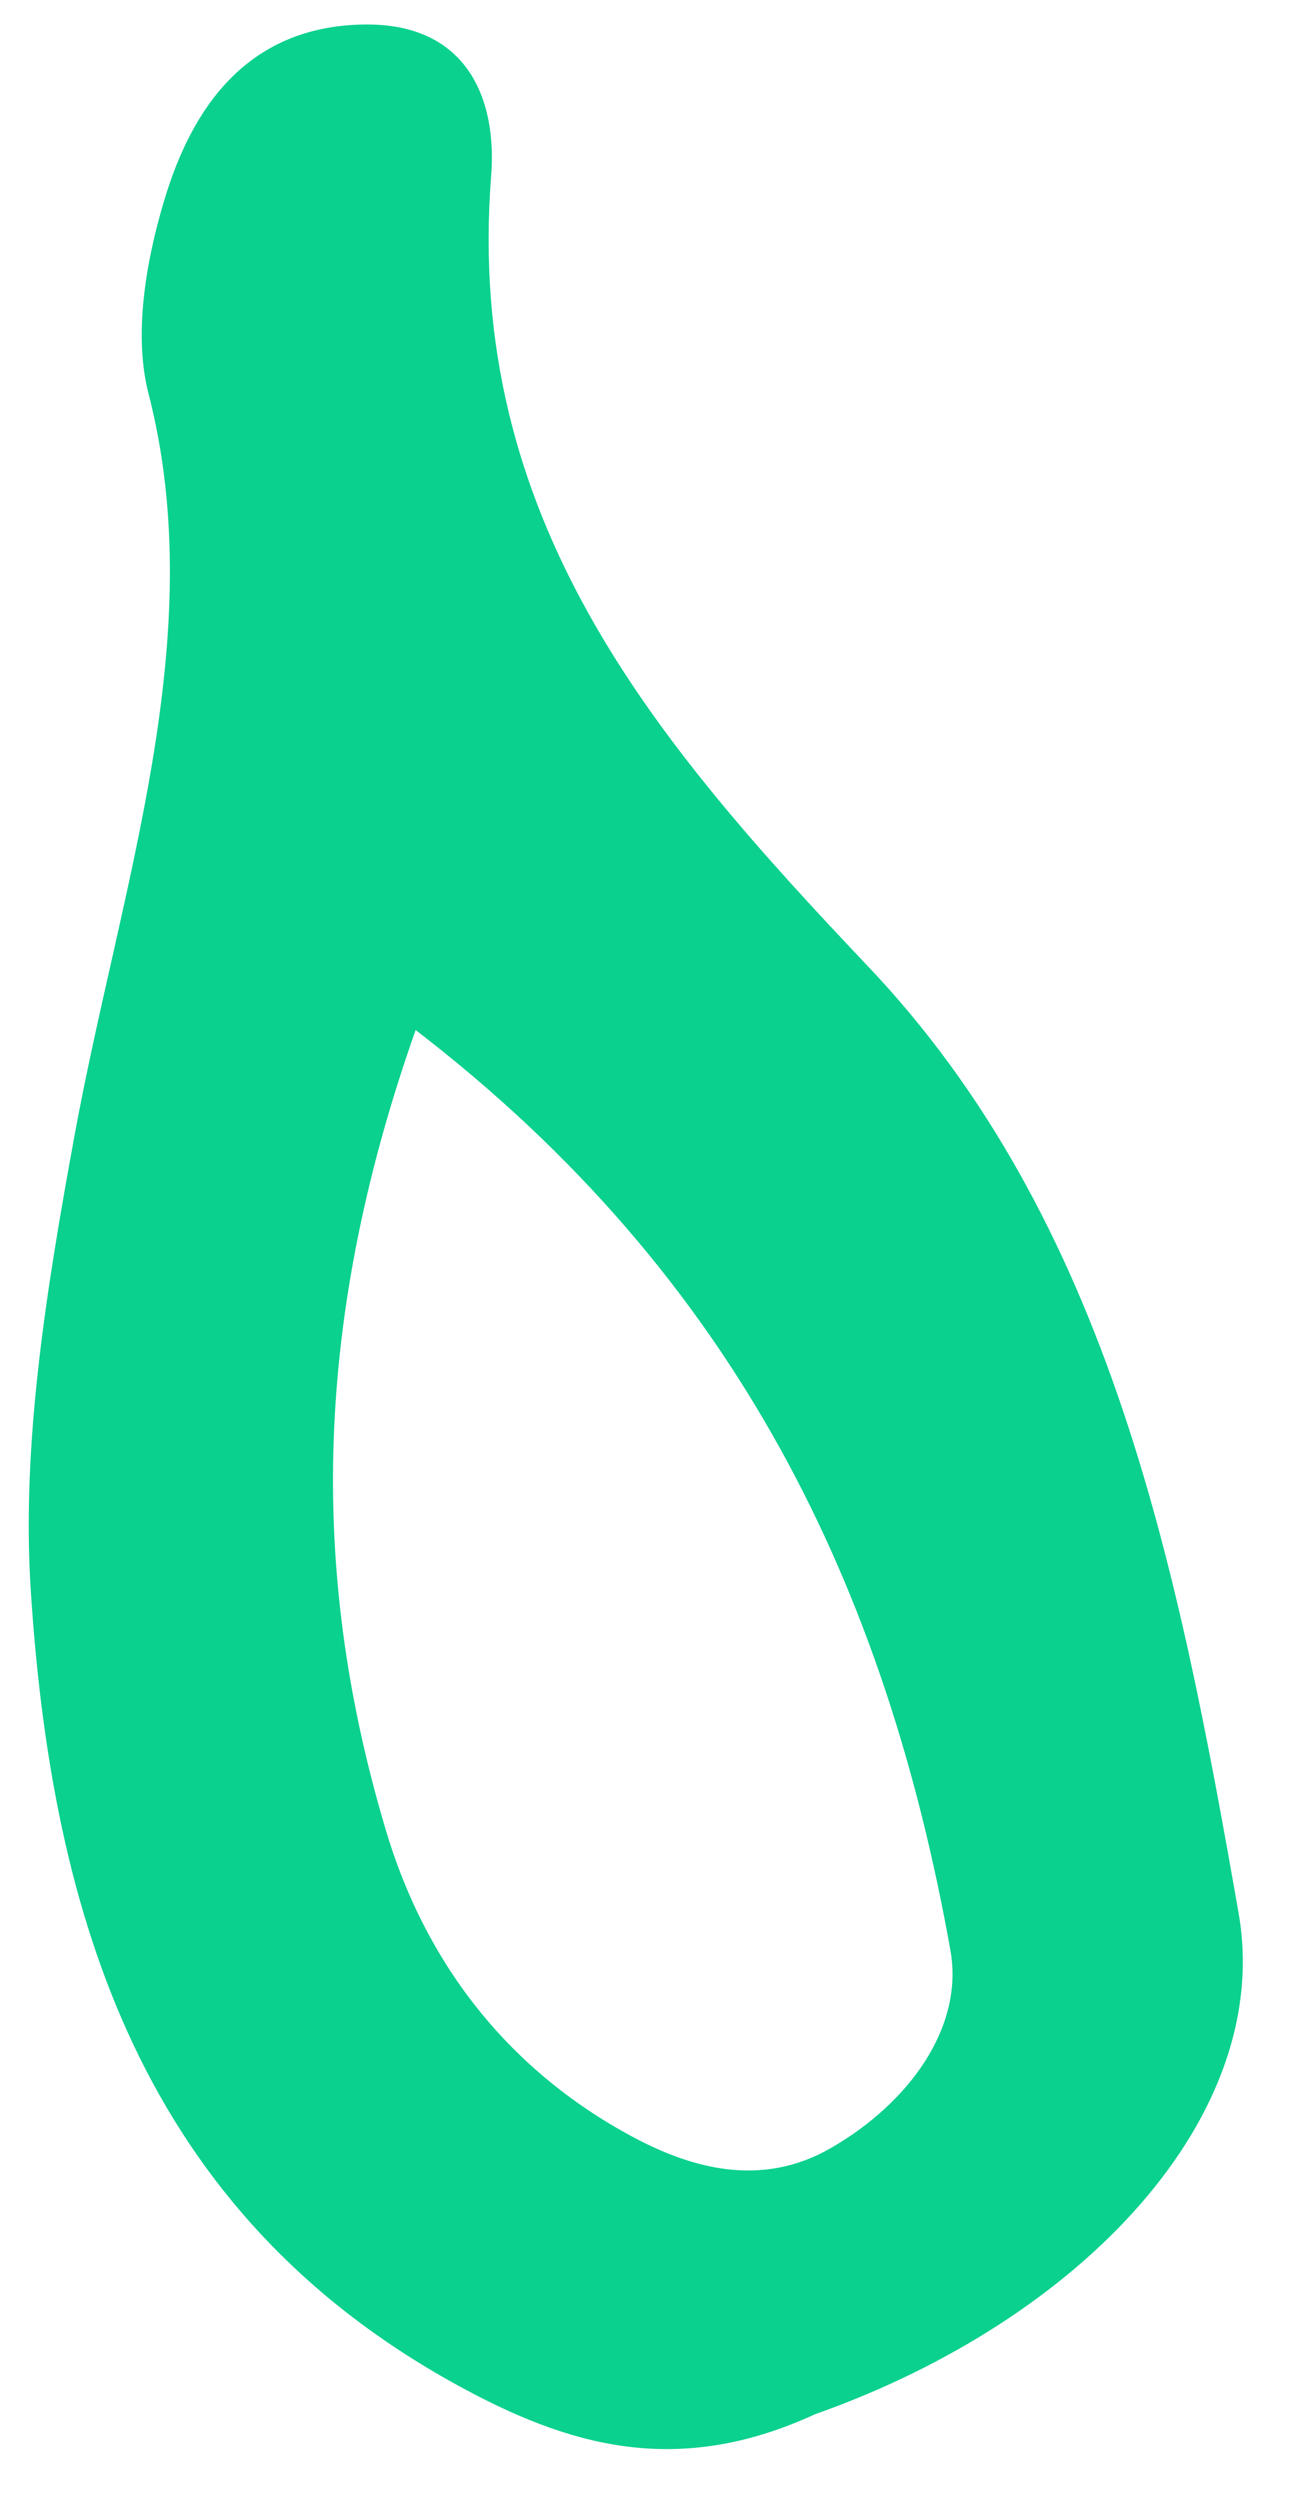 <?xml version="1.0" encoding="UTF-8"?> <svg xmlns="http://www.w3.org/2000/svg" width="16" height="31" viewBox="0 0 16 31" fill="none"><path d="M10.109 29.938C8.39 30.73 7.041 30.331 5.659 29.57C1.769 27.43 0.643 23.78 0.382 19.726C0.263 17.898 0.579 15.968 0.923 14.089C1.488 11.001 2.623 7.91 1.841 4.877C1.657 4.157 1.803 3.261 2.04 2.474C2.373 1.367 3.043 0.33 4.505 0.304C5.799 0.28 6.166 1.235 6.092 2.178C5.759 6.429 8.115 9.186 10.759 11.976C13.775 15.147 14.618 19.477 15.361 23.715C15.806 26.221 13.442 28.761 10.109 29.938ZM5.155 12.773C3.825 16.541 3.889 19.673 4.778 22.669C5.253 24.287 6.254 25.644 7.848 26.499C8.581 26.892 9.448 27.131 10.302 26.639C11.267 26.085 11.96 25.144 11.788 24.184C10.988 19.712 9.152 15.843 5.155 12.773Z" fill="#0AD18E"></path></svg> 